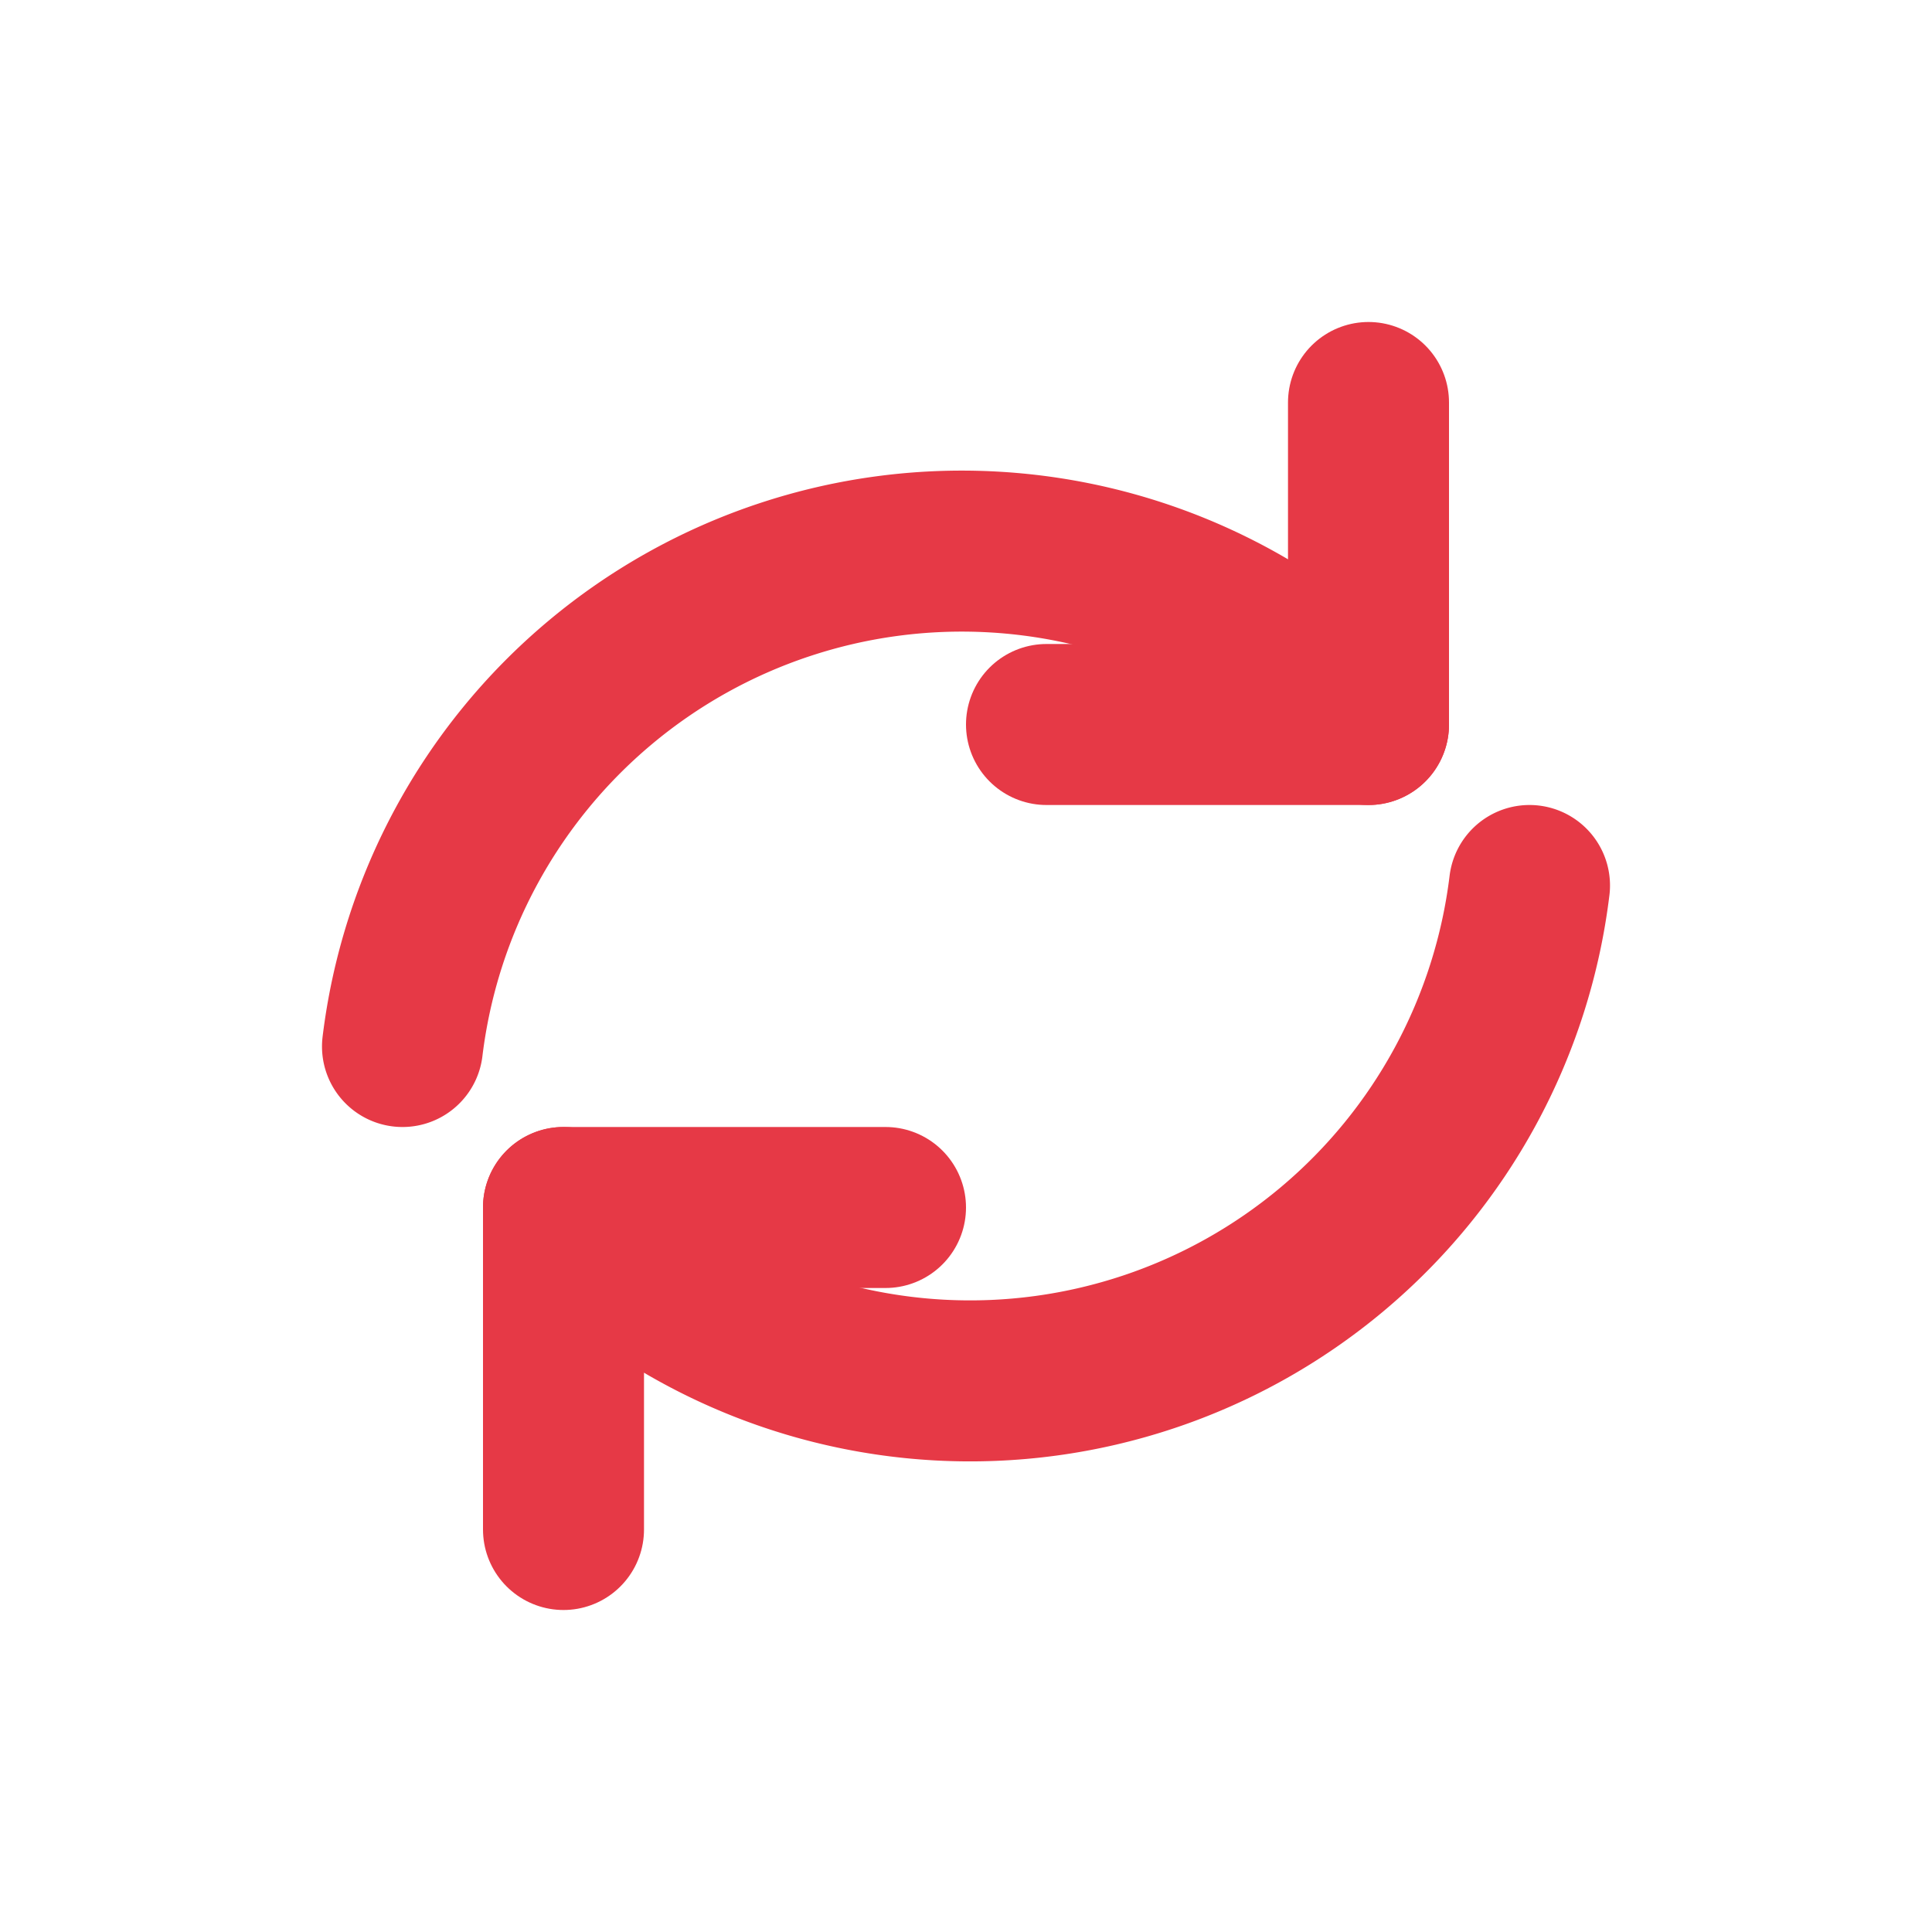 <svg xmlns="http://www.w3.org/2000/svg" viewBox="0 0 24 24" width="60" height="60">
  <g fill="none" stroke="#e63946" stroke-width="2" stroke-linecap="round" stroke-linejoin="round">
    <path d="M5 13a7 7 0 0 1 12-4"/>
    <polyline points="17 5 17 9 13 9"/>
    <path d="M19 11a7 7 0 0 1-12 4"/>
    <polyline points="7 19 7 15 11 15"/>
  </g>
</svg>